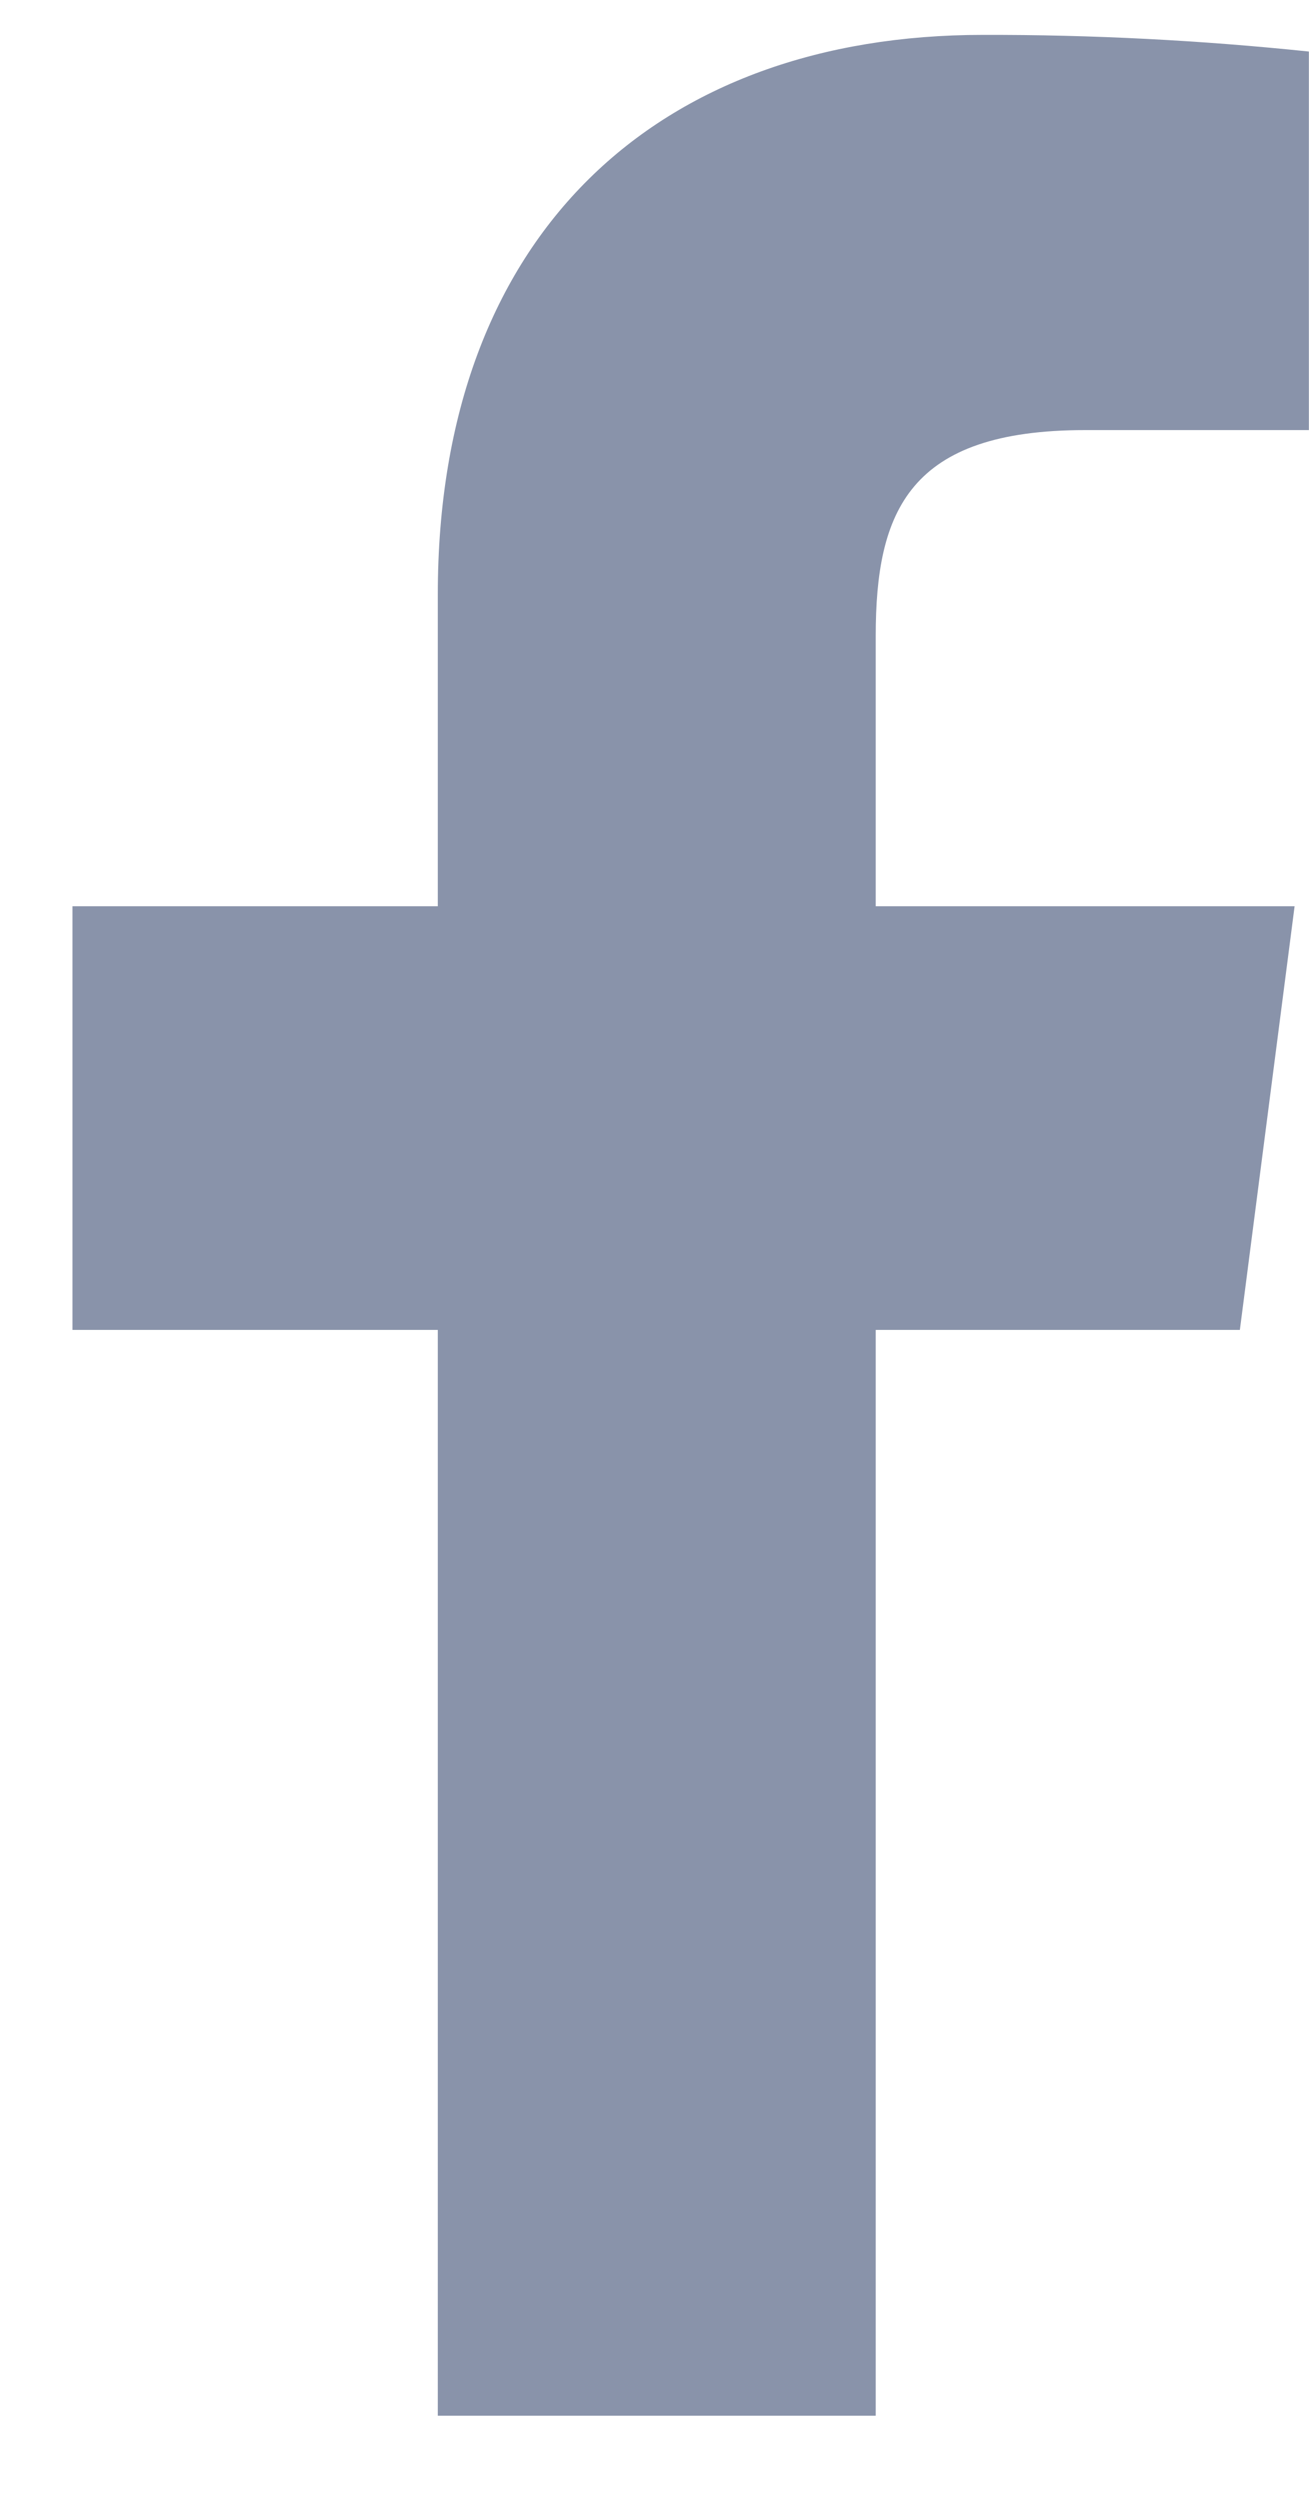 <svg width="11" height="21" viewBox="0 0 11 21" fill="none" xmlns="http://www.w3.org/2000/svg">
<path d="M9.119 3.613H10.999V0.433C10.089 0.338 9.175 0.291 8.259 0.293C5.539 0.293 3.679 1.953 3.679 4.993V7.613H0.609V11.172H3.679V20.293H7.359V11.172H10.419L10.879 7.613H7.359V5.343C7.359 4.293 7.639 3.613 9.119 3.613Z" fill="#8993AA"/>
</svg>

